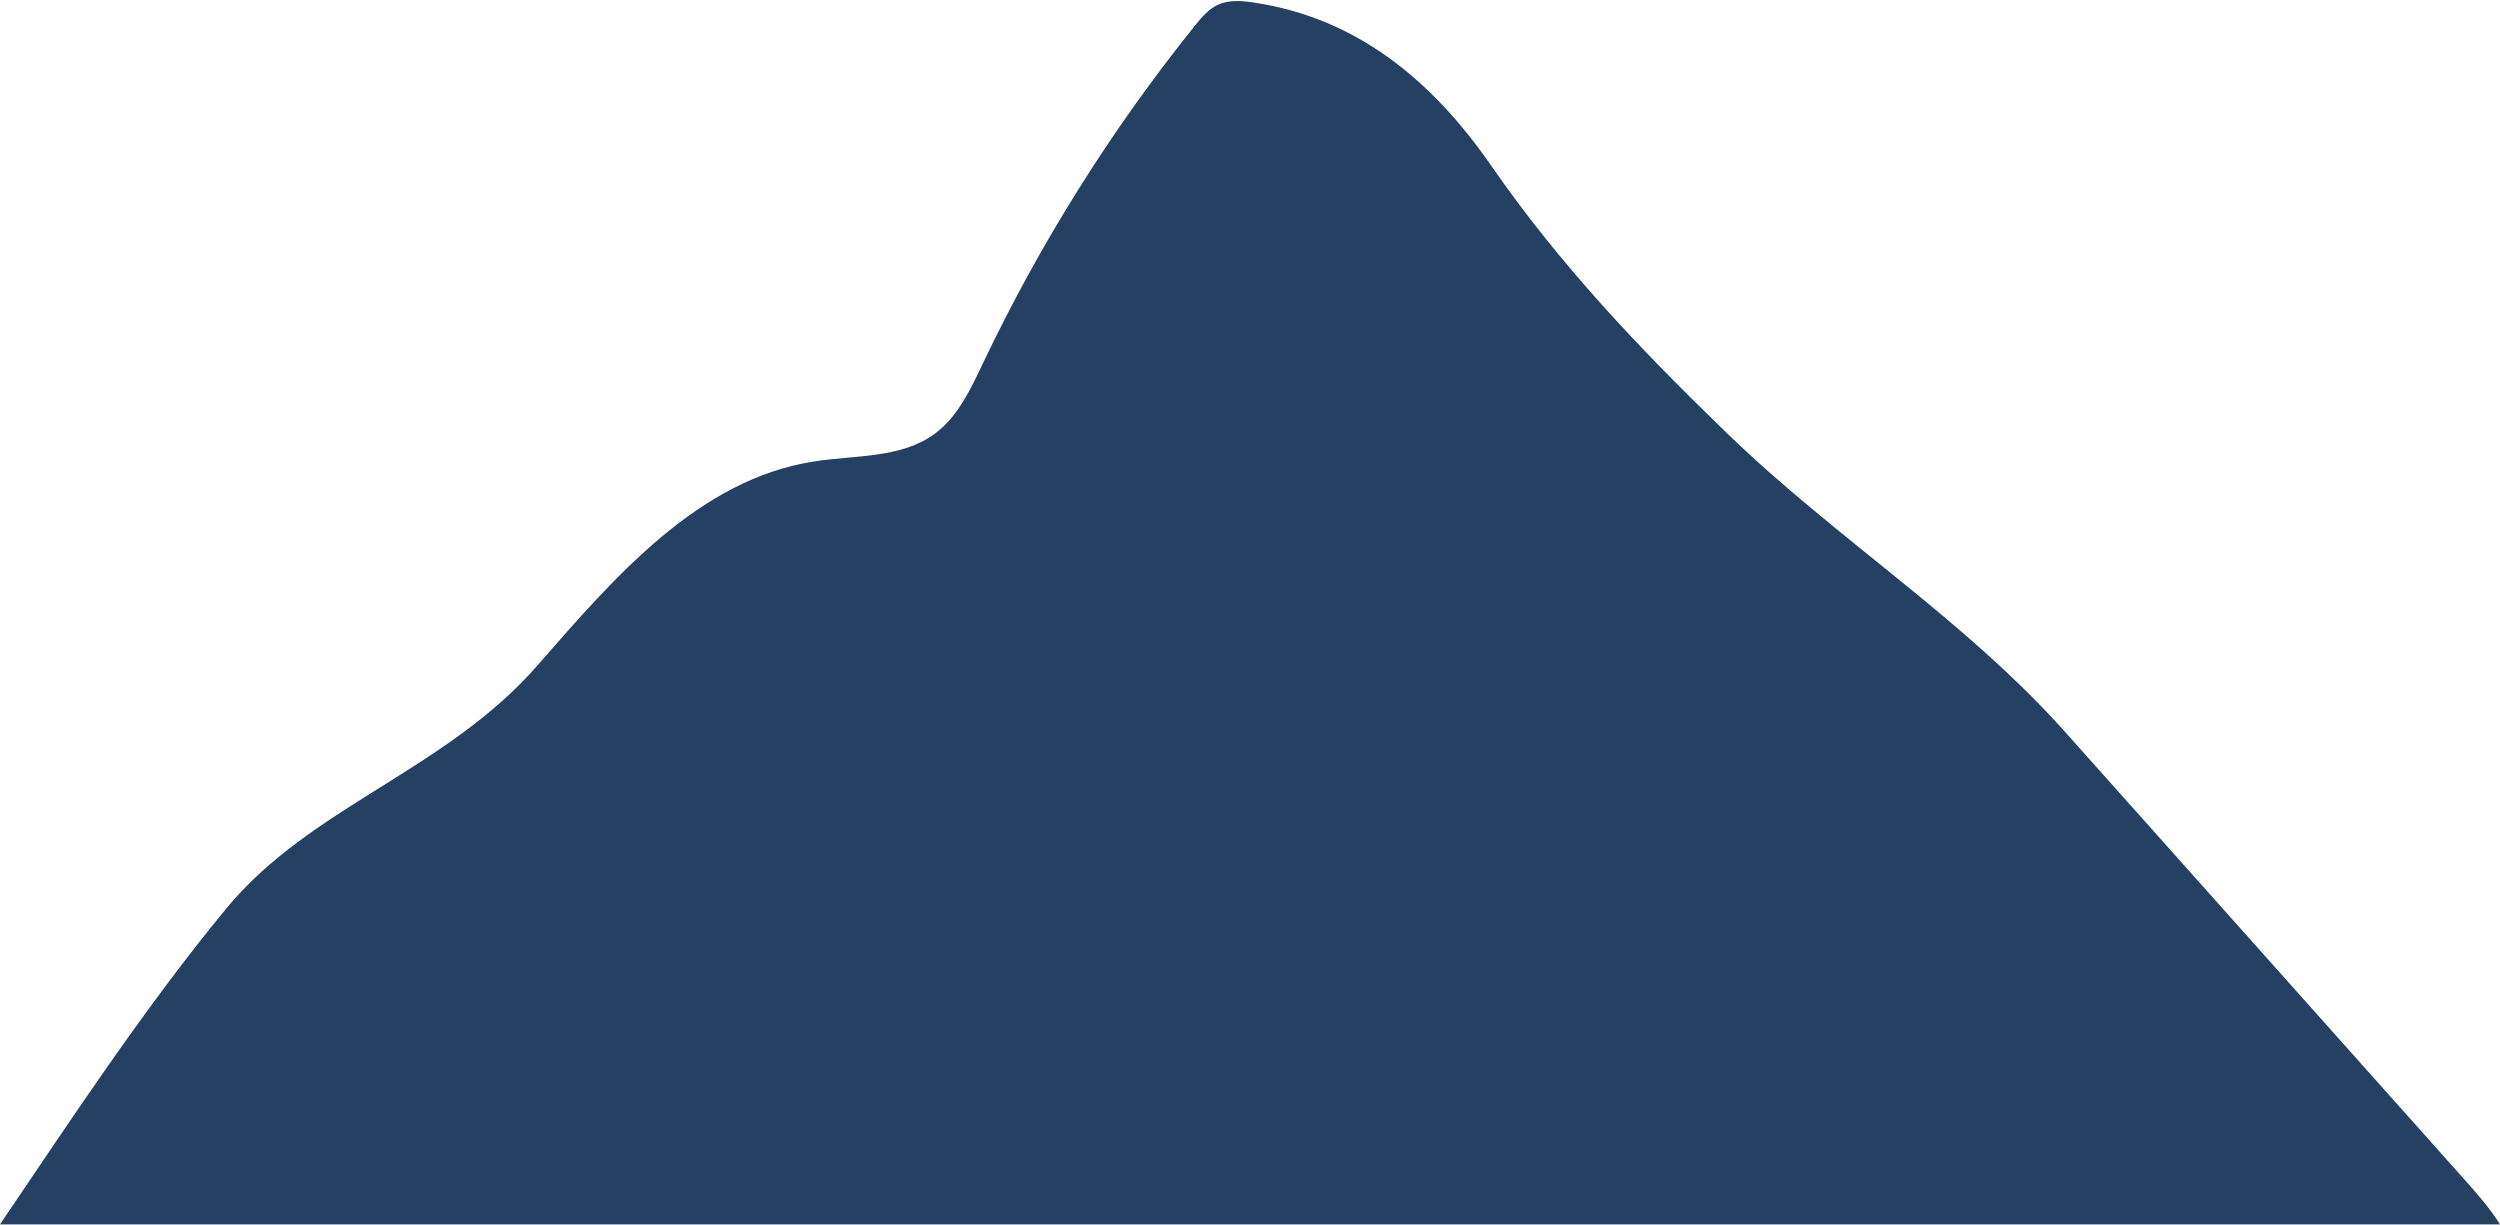 <?xml version="1.0" encoding="UTF-8" standalone="no"?><svg xmlns="http://www.w3.org/2000/svg" xmlns:xlink="http://www.w3.org/1999/xlink" fill="#000000" height="231.3" preserveAspectRatio="xMidYMid meet" version="1" viewBox="0.0 -0.2 472.2 231.3" width="472.2" zoomAndPan="magnify"><g id="change1_1"><path d="M472.2,231.06H0c13.74-20.29,27.34-40.99,42.76-59.68 c15.9-19.27,41.4-26.02,58.79-45.93c14.54-16.65,30.36-35.09,52.2-38.49 c7.82-1.22,16.5-0.55,22.86-5.27c4.35-3.23,6.73-8.4,9.06-13.3 c10.81-22.71,24.28-44.16,40.04-63.76c1.24-1.54,2.56-3.12,4.36-3.94 c2.05-0.94,4.42-0.75,6.66-0.42c19.71,2.91,33.92,14.94,44.89,30.77 c13.01,18.79,28.03,34.59,44.62,50.63c20.65,19.98,44.76,35.02,63.88,56.45 c25.14,28.18,50.28,56.35,75.41,84.52C467.9,225.3,470.32,228.05,472.2,231.06z" fill="#244062"/></g></svg>